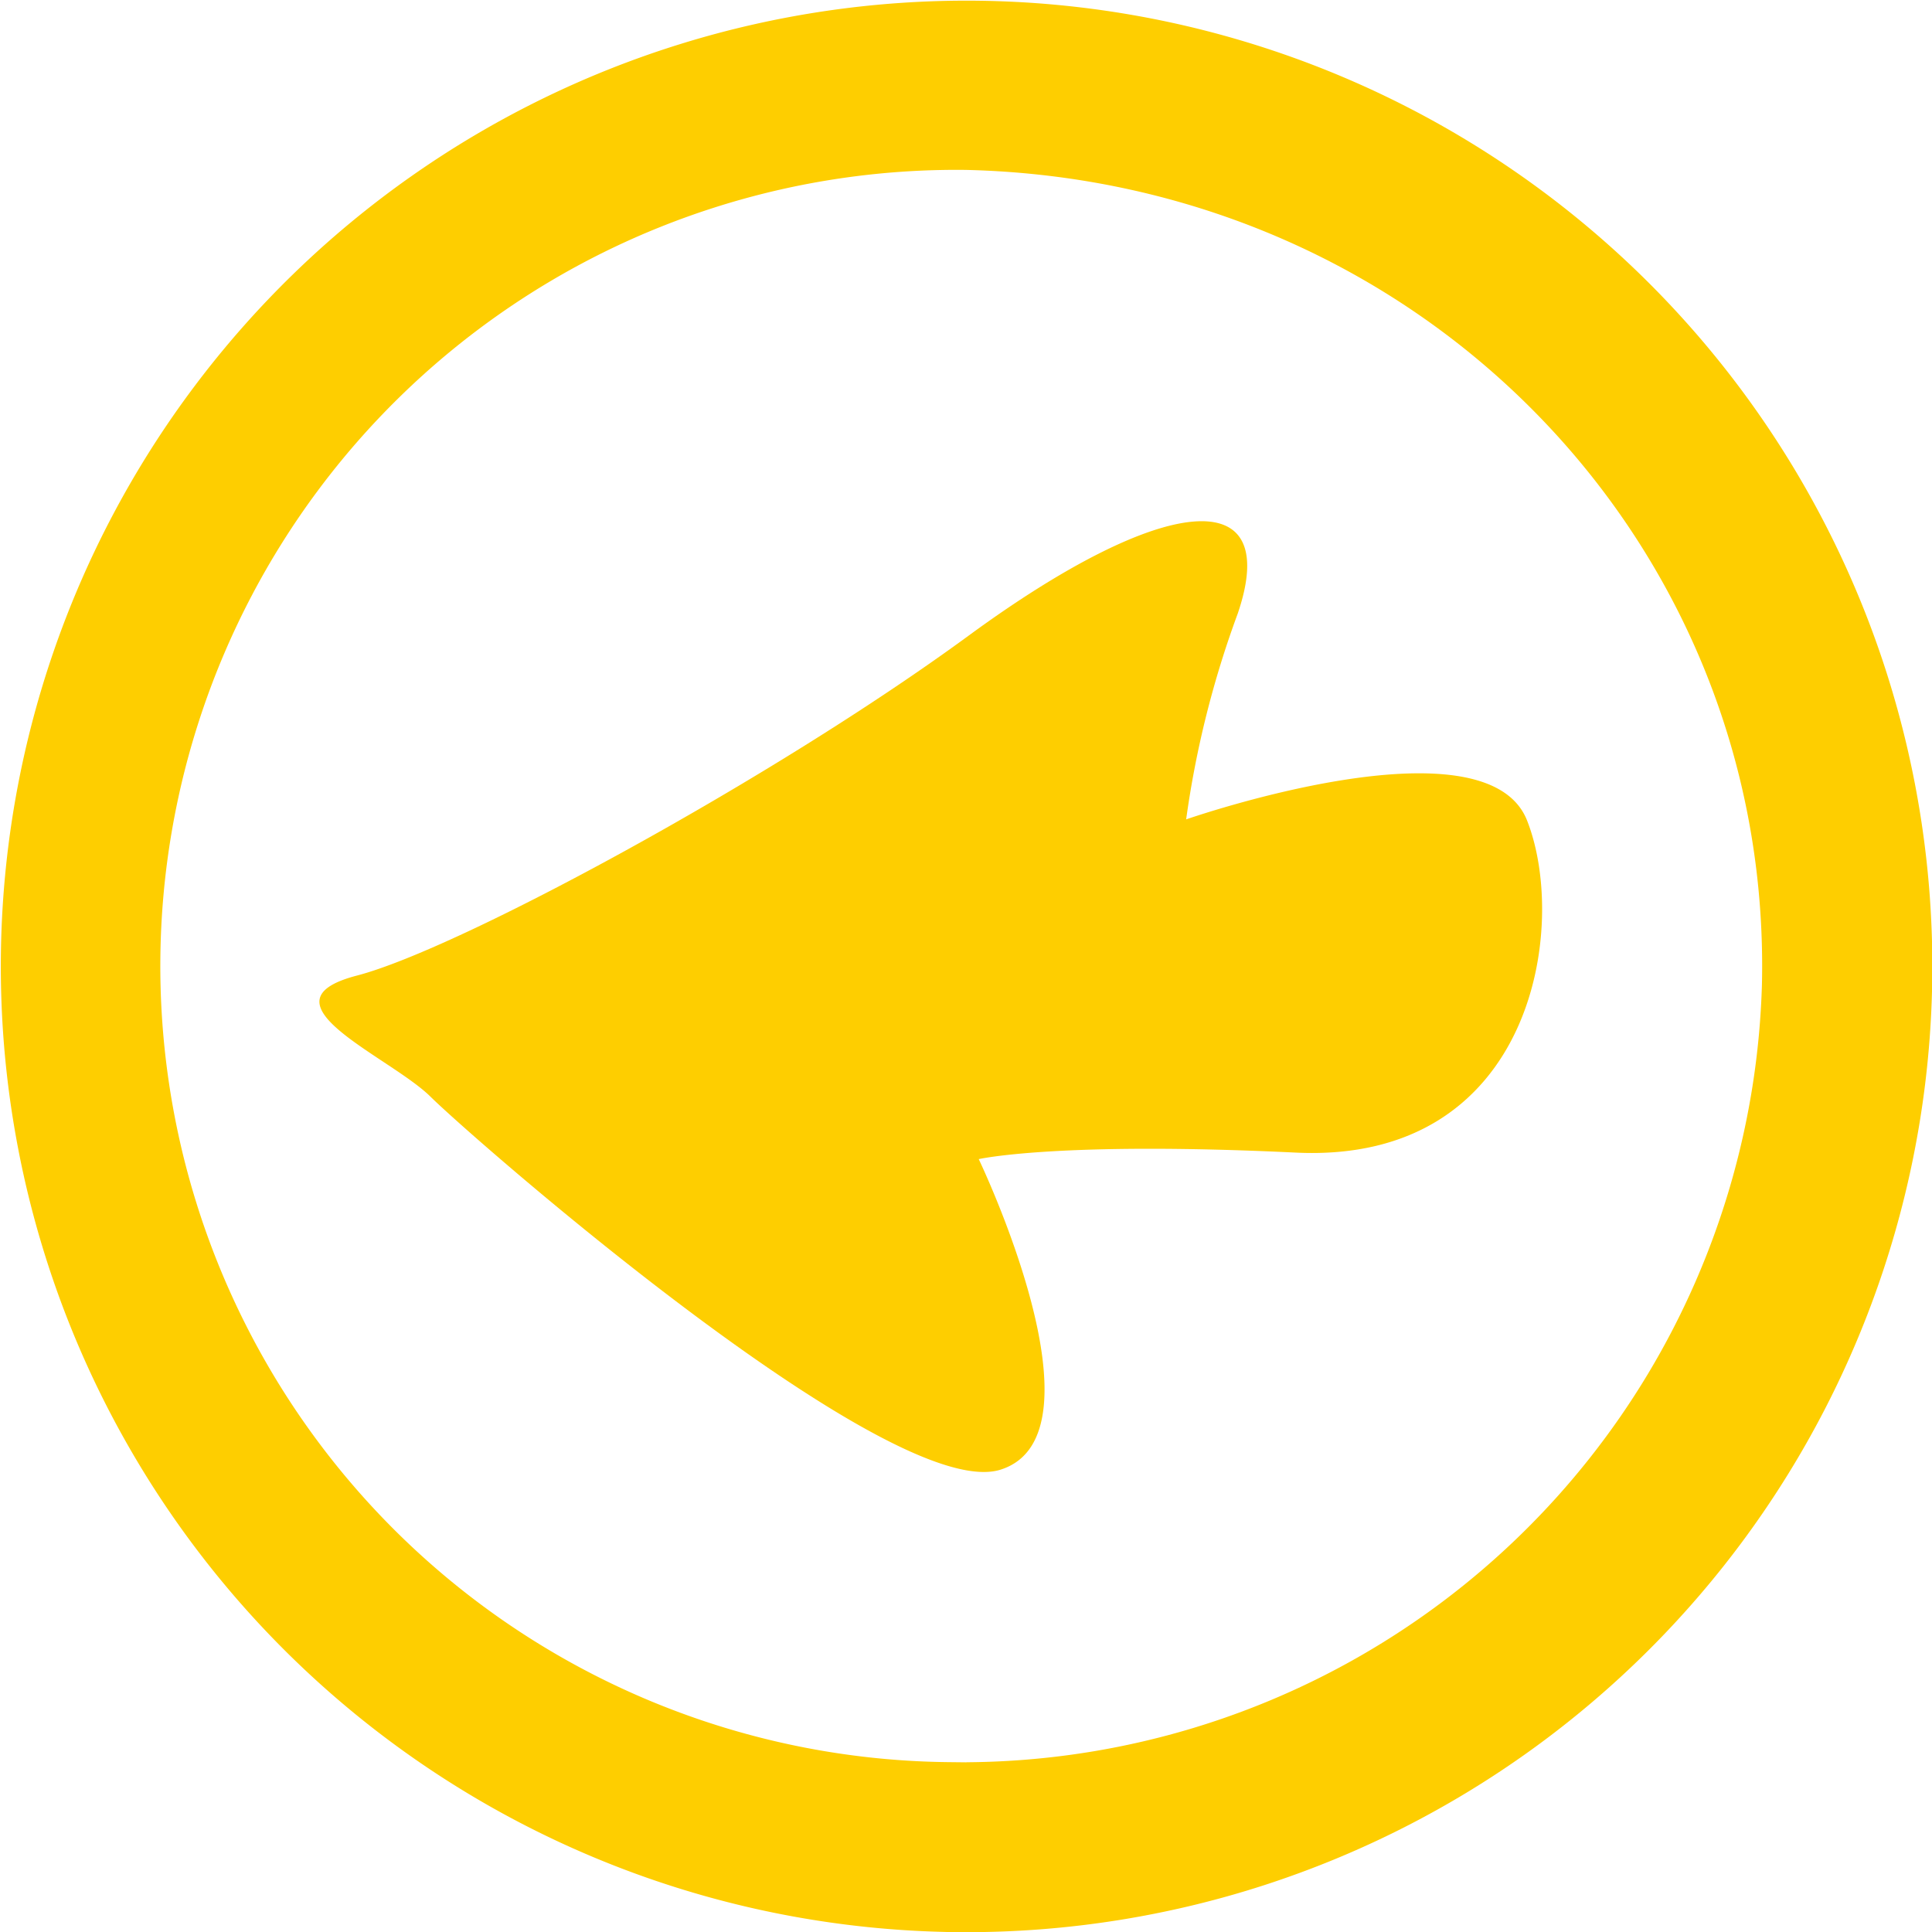 <svg xmlns="http://www.w3.org/2000/svg" xmlns:xlink="http://www.w3.org/1999/xlink" width="91.005" height="91.007" viewBox="0 0 91.005 91.007">
  <defs>
    <clipPath id="clip-path">
      <rect id="Rectangle_98" data-name="Rectangle 98" width="45.916" height="43.619" transform="translate(2425.305 3880.719) rotate(133.854)" fill="none"/>
    </clipPath>
    <clipPath id="clip-path-2">
      <rect id="Rectangle_96" data-name="Rectangle 96" width="52.916" height="49.619" transform="translate(2430.268 3881.327) rotate(133.854)" fill="none"/>
    </clipPath>
  </defs>
  <g id="picto_slide" transform="translate(2440.006 3928.009) rotate(-180)">
    <g id="Objet_dynamique_vectoriel" data-name="Objet dynamique vectoriel">
      <g id="Groupe_240" data-name="Groupe 240">
        <g id="Groupe_239" data-name="Groupe 239" clip-path="url(#clip-path)">
          <path id="Tracé_919" data-name="Tracé 919" d="M2384.129,3889.414s-14.092,4.916-16.054-.054-.315-16.183,10.9-15.643,14.929-.307,14.929-.307-6.226-12.979-1.031-14.627,24.946,15.674,26.85,17.563,8.3,4.452,3.47,5.71-19.609,9.27-28.812,16.011-14.794,7.244-12.675,1.033a46.184,46.184,0,0,0,2.427-9.686" fill="none"/>
        </g>
      </g>
    </g>
    <path id="Ellipse_1" data-name="Ellipse 1" d="M2394.483,3845a37.716,37.716,0,0,0-37.471,36.627c-.483,20.673,15.943,37.885,37.512,38.379a37.5,37.5,0,0,0,.855-75l-.9-.01m0-8c.362,0,.722,0,1.085.013a45.491,45.491,0,1,1-1.085-.013Z" fill="#fece00"/>
    <g id="Objet_dynamique_vectoriel-2" data-name="Objet dynamique vectoriel">
      <g id="Groupe_236" data-name="Groupe 236">
        <g id="Groupe_235" data-name="Groupe 235" clip-path="url(#clip-path-2)">
          <path id="Tracé_917" data-name="Tracé 917" d="M2384.129,3889.414s-14.092,4.916-16.054-.054-.315-16.183,10.9-15.643,14.929-.307,14.929-.307-6.226-12.979-1.031-14.627,24.946,15.674,26.85,17.563,8.3,4.452,3.47,5.71-19.609,9.27-28.812,16.011-14.794,7.244-12.675,1.033a46.184,46.184,0,0,0,2.427-9.686" fill="#fece00"/>
        </g>
      </g>
    </g>
  </g>
</svg>
